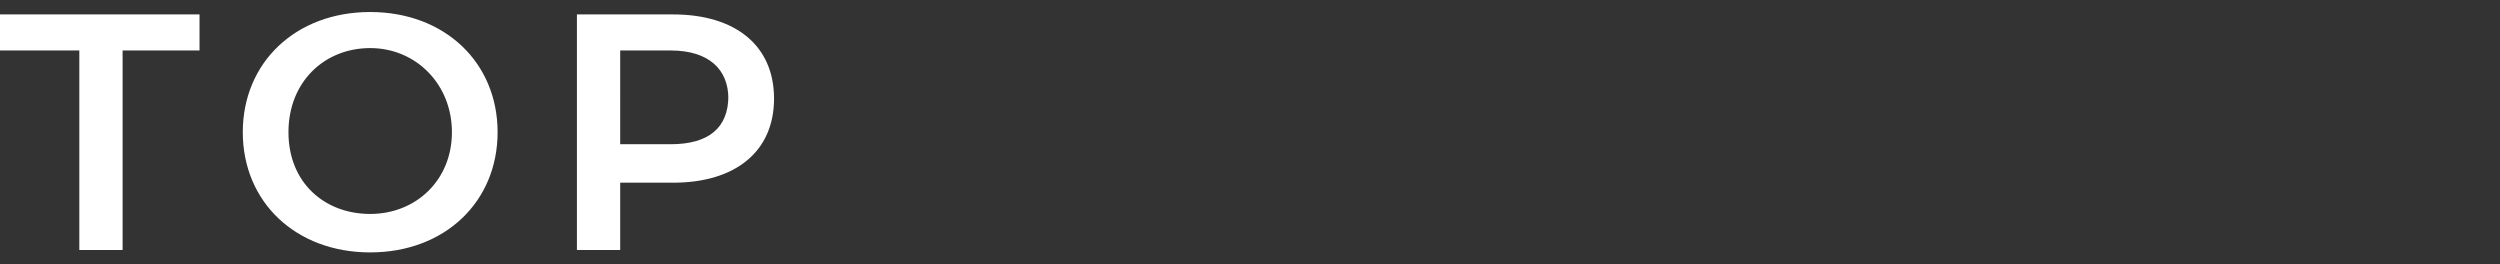 <svg xmlns="http://www.w3.org/2000/svg" viewBox="0 0 104 11"><rect x="0" y="0" width="104" height="11" fill="#333333" stroke="none"/><path d="M3.2 2.1H0V.6h8.3v1.5H5.1v8.3H3.3V2.1Zm6.9 3.4c0-2.9 2.2-5 5.3-5s5.3 2.1 5.3 5-2.2 5-5.3 5-5.3-2.1-5.3-5Zm8.7 0c0-2-1.5-3.5-3.4-3.5S12 3.4 12 5.5s1.5 3.4 3.4 3.4 3.4-1.4 3.4-3.4Zm13.4-1.4c0 2.2-1.6 3.5-4.2 3.5h-2.2v2.8H24V.6h4c2.6 0 4.2 1.3 4.2 3.5Zm-1.9 0c0-1.2-.8-2-2.4-2h-2.1V6h2.1c1.6 0 2.4-.7 2.4-2Z" style="fill:#fff"/></svg>